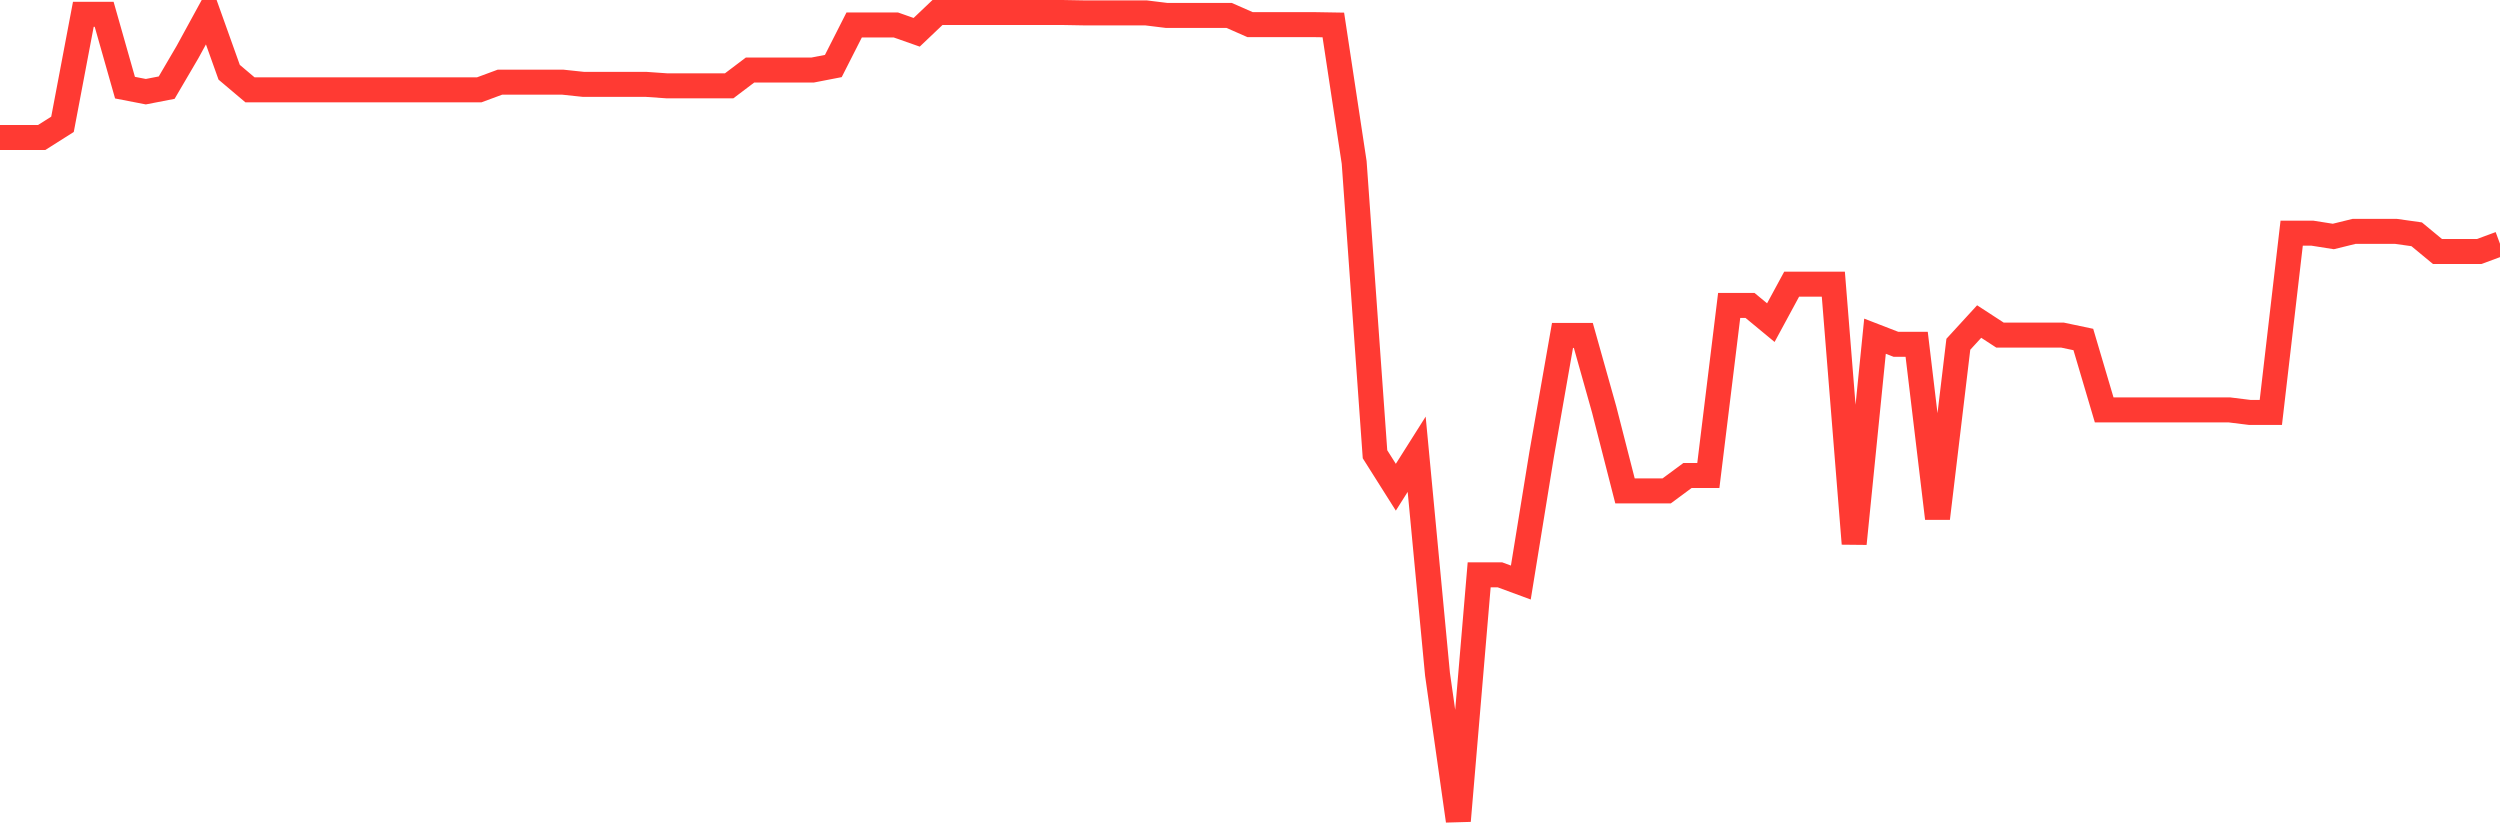 <svg
  xmlns="http://www.w3.org/2000/svg"
  xmlns:xlink="http://www.w3.org/1999/xlink"
  width="120"
  height="40"
  viewBox="0 0 120 40"
  preserveAspectRatio="none"
>
  <polyline
    points="0,6.6 1,6.6 2,6.6 3,5.967 4,0.688 5,0.688 6,4.207 7,4.401 8,4.207 9,2.5 10,0.67 11,3.468 12,4.313 13,4.313 14,4.313 15,4.313 16,4.313 17,4.313 18,4.313 19,4.313 20,4.313 21,4.313 22,4.313 23,4.313 24,3.943 25,3.943 26,3.943 27,3.943 28,4.049 29,4.049 30,4.049 31,4.049 32,4.119 33,4.119 34,4.119 35,4.119 36,3.363 37,3.363 38,3.363 39,3.363 40,3.169 41,1.198 42,1.198 43,1.198 44,1.55 45,0.6 46,0.6 47,0.6 48,0.6 49,0.6 50,0.6 51,0.6 52,0.618 53,0.618 54,0.618 55,0.618 56,0.741 57,0.741 58,0.741 59,0.741 60,1.181 61,1.181 62,1.181 63,1.181 64,1.198 65,7.797 66,21.804 67,23.387 68,21.804 69,32.361 70,39.4 71,27.593 72,27.593 73,27.962 74,21.804 75,16.102 76,16.102 77,19.657 78,23.563 79,23.563 80,23.563 81,22.824 82,22.824 83,14.66 84,14.66 85,15.487 86,13.639 87,13.639 88,13.639 89,26.097 90,16.138 91,16.525 92,16.525 93,24.883 94,16.525 95,15.434 96,16.085 97,16.085 98,16.085 99,16.085 100,16.296 101,19.674 102,19.674 103,19.674 104,19.674 105,19.674 106,19.674 107,19.674 108,19.798 109,19.798 110,11.193 111,11.193 112,11.351 113,11.105 114,11.105 115,11.105 116,11.246 117,12.073 118,12.073 119,12.073 120,11.703"
    fill="none"
    stroke="#ff3a33"
    stroke-width="1.2"
  >
  </polyline>
</svg>